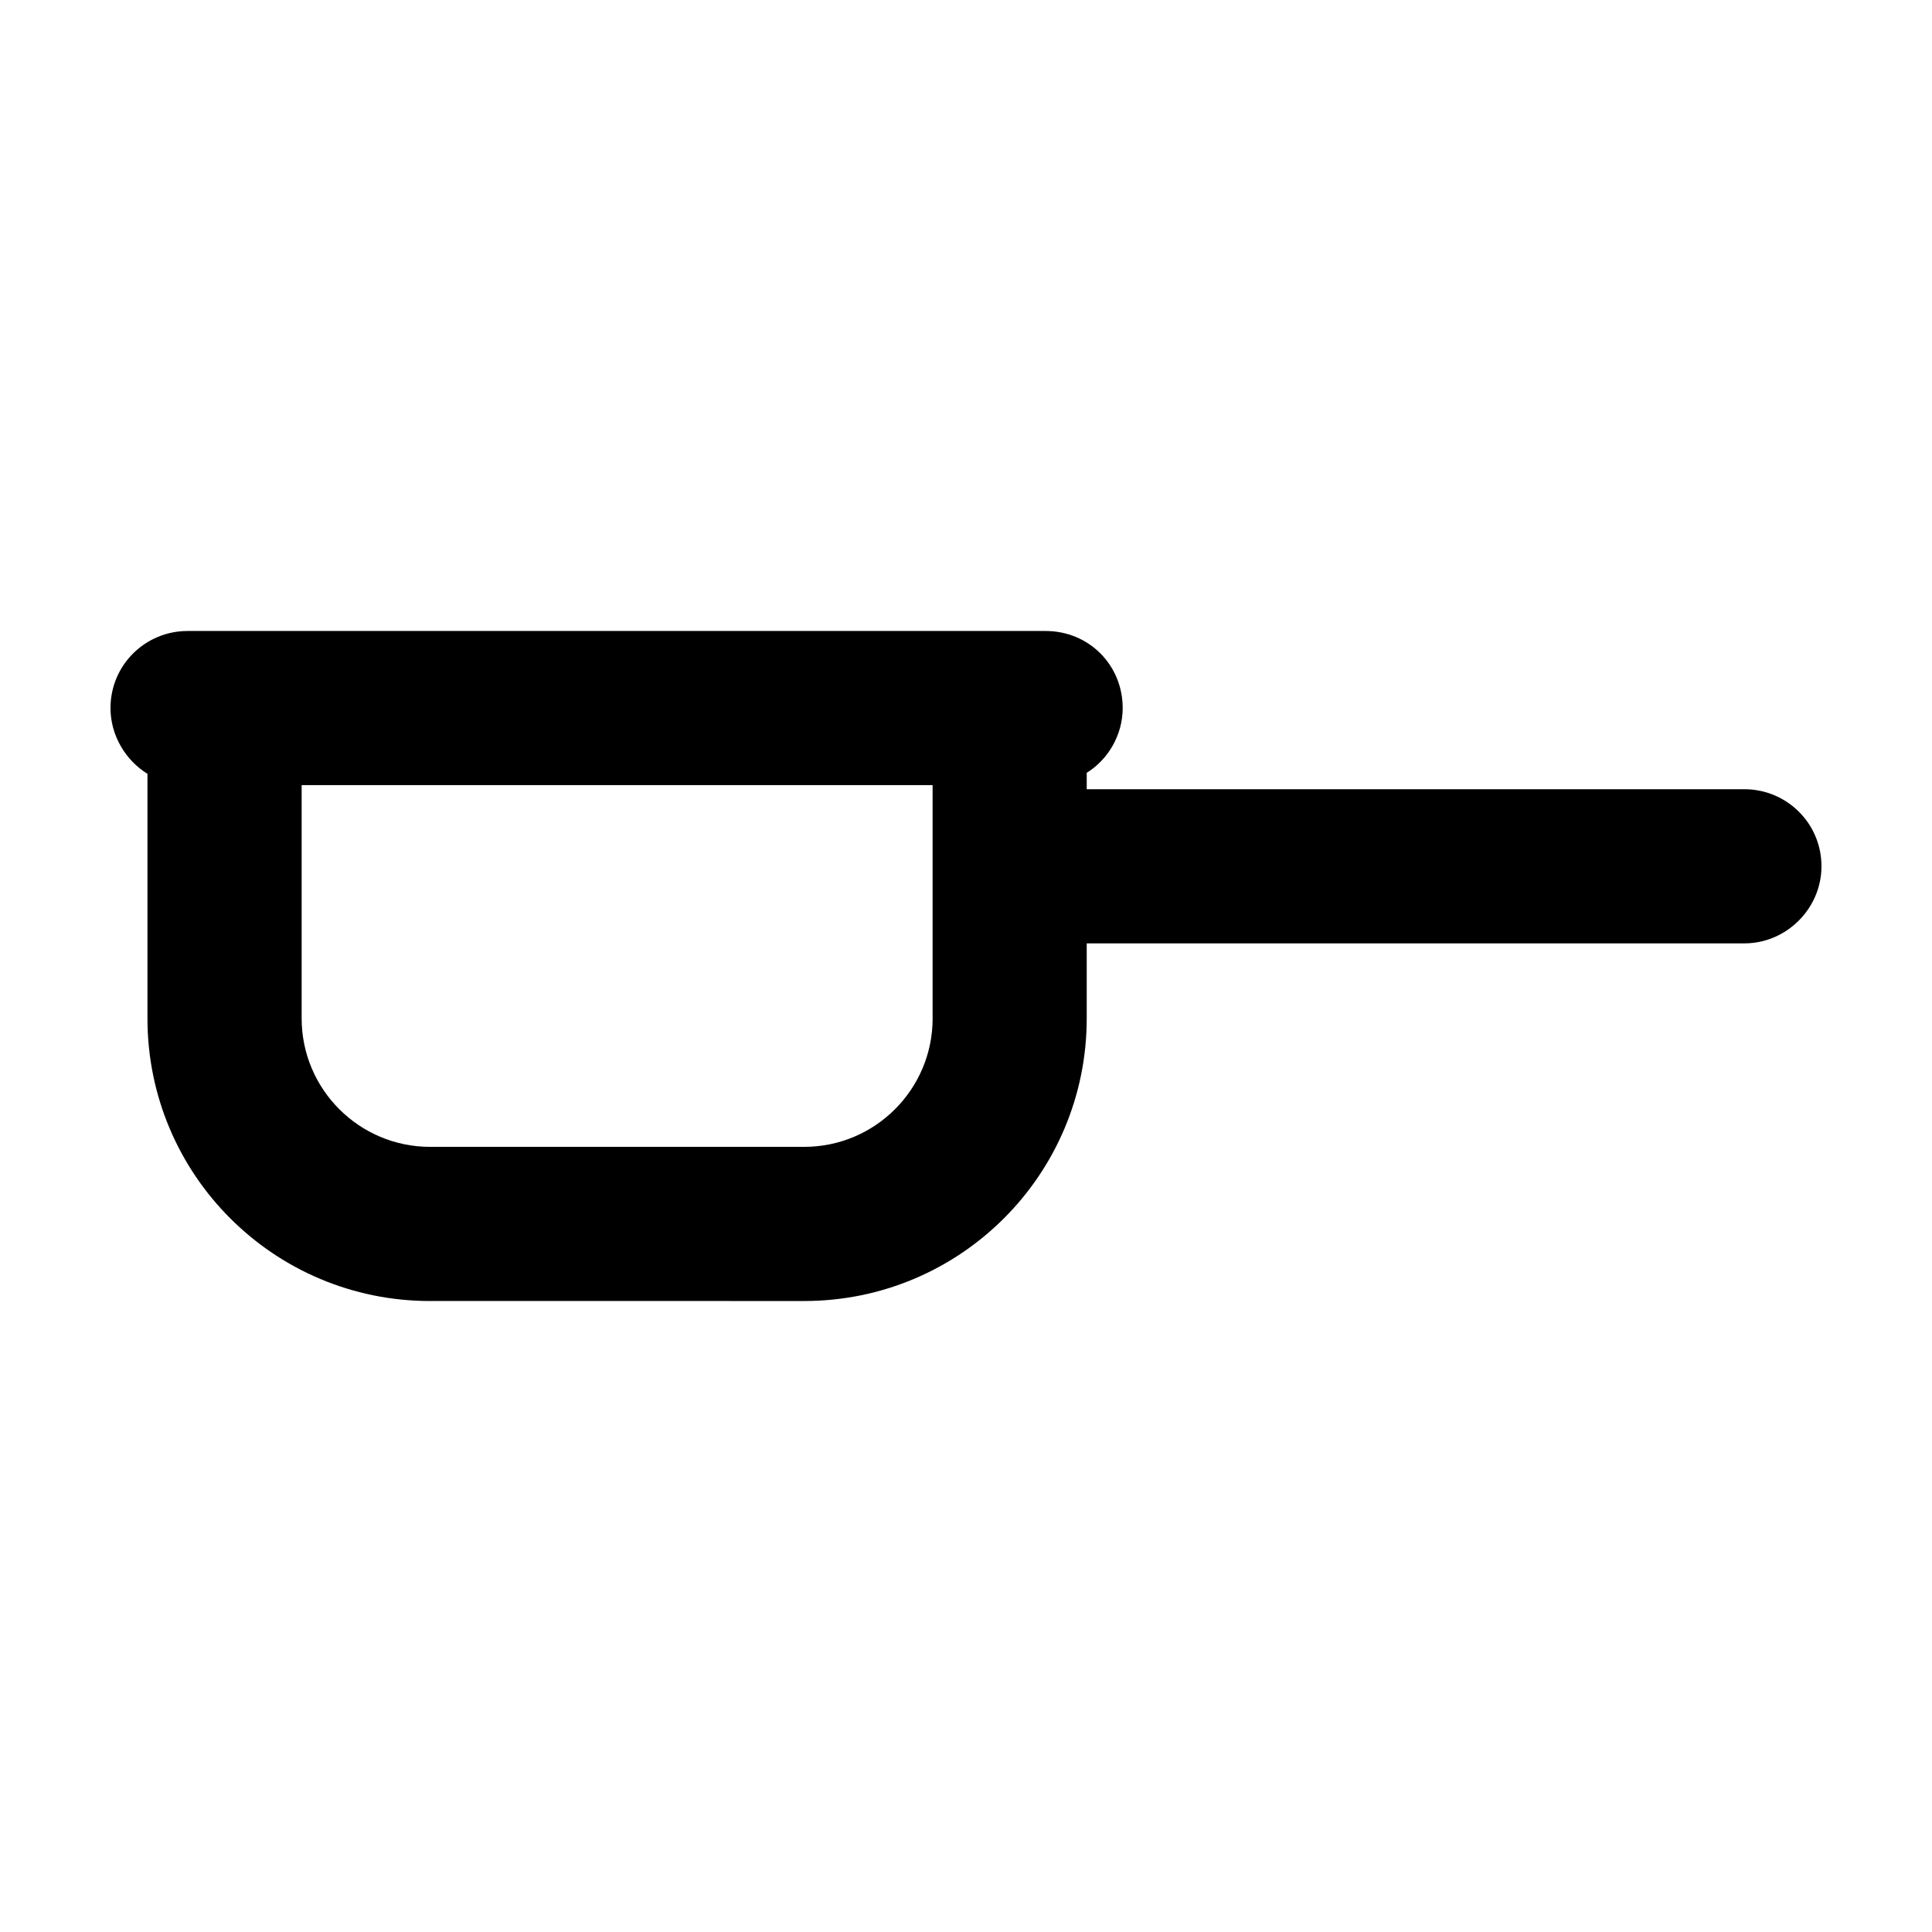 <?xml version="1.0" encoding="UTF-8"?>
<!-- Uploaded to: SVG Repo, www.svgrepo.com, Generator: SVG Repo Mixer Tools -->
<svg fill="#000000" width="800px" height="800px" version="1.1" viewBox="144 144 512 512" xmlns="http://www.w3.org/2000/svg">
 <path d="m391.15 413.89v-61.82h-167.21v61.816c0 18.785 15.25 34.043 34.043 34.043h99.133c18.785 0.004 34.039-15.25 34.039-34.039zm-133.18 74.895c-41.395 0-74.891-33.5-74.891-74.891v-64.816c-5.719-3.543-9.797-10.078-9.797-17.434 0-11.441 9.254-20.426 20.426-20.426h227.39c11.438 0 20.426 8.988 20.426 20.426 0 7.078-3.812 13.617-9.531 17.156v4.352h174.29c11.168 0 20.426 8.988 20.426 20.426 0 11.164-9.254 20.426-20.426 20.426h-174.29v19.887c0 41.395-33.5 74.891-74.891 74.891l-99.137-0.004z"/>
</svg>